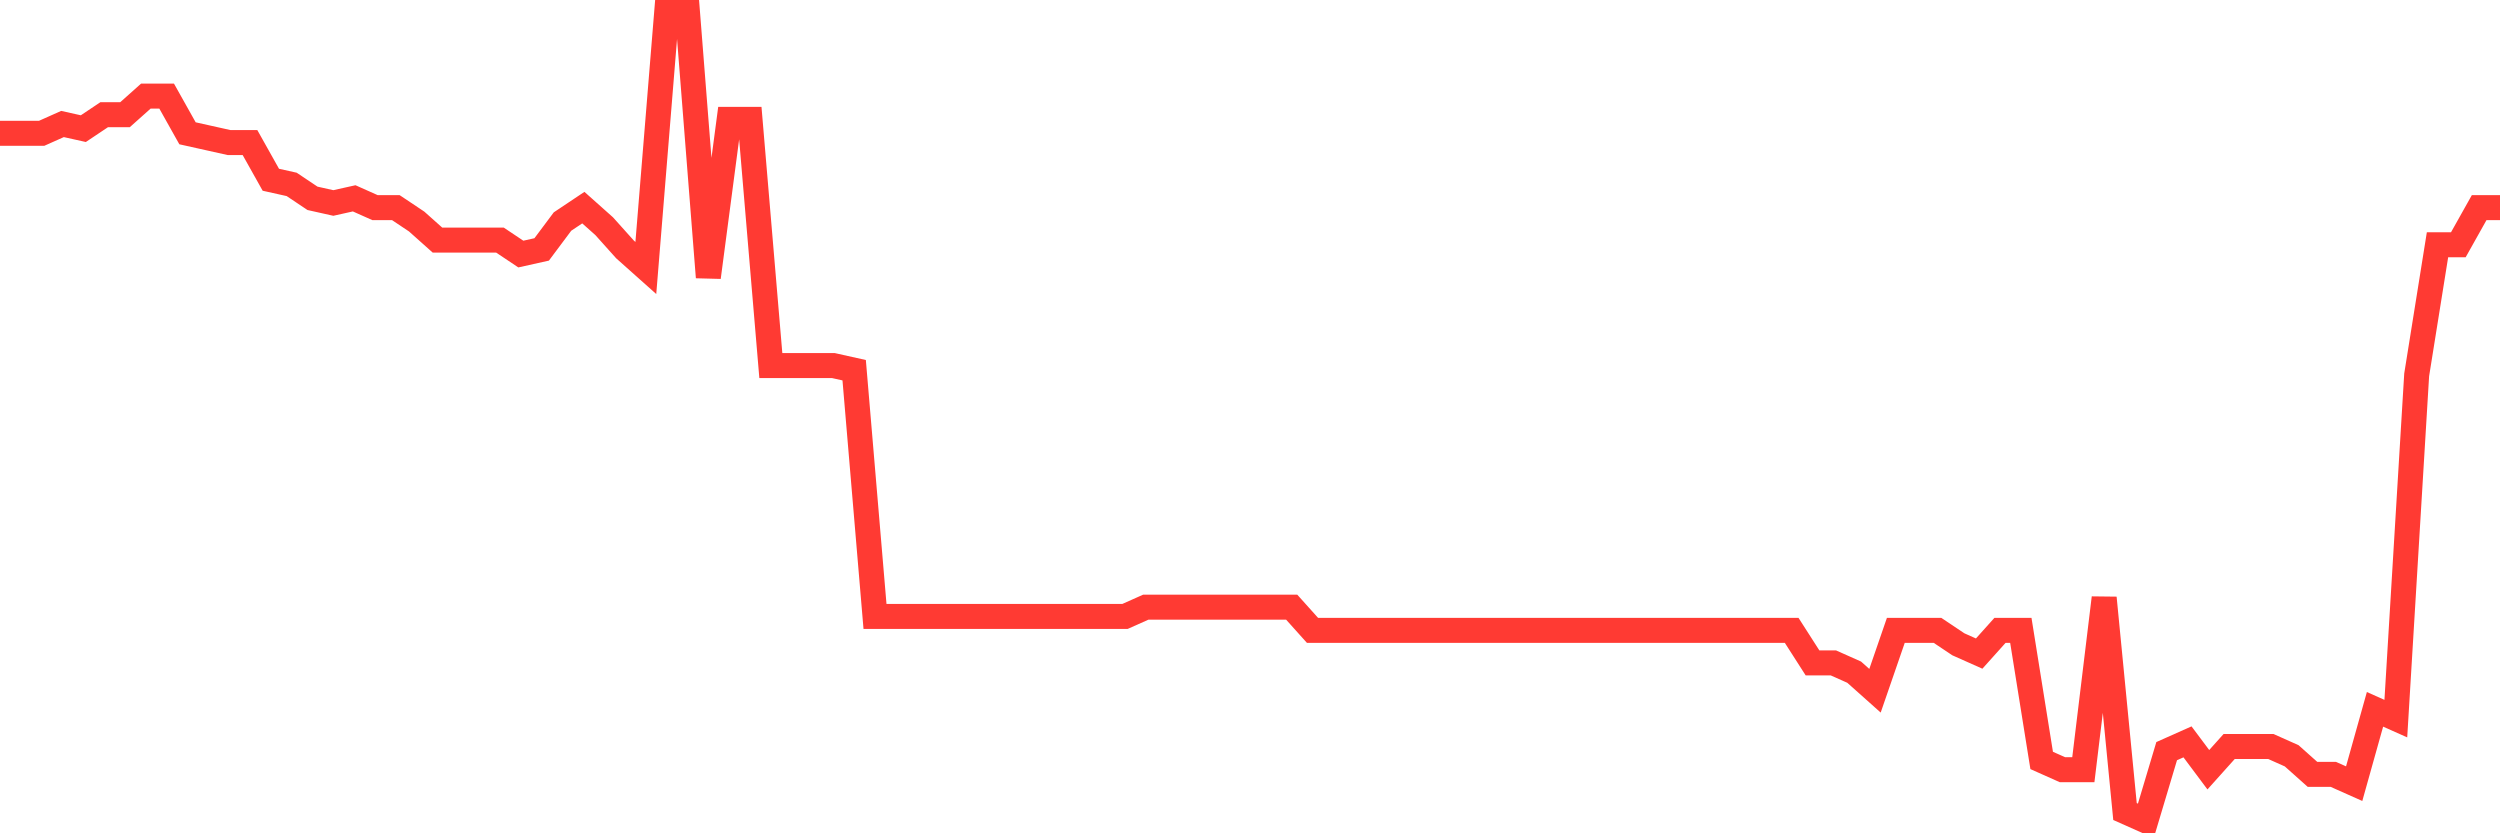 <svg
  xmlns="http://www.w3.org/2000/svg"
  xmlns:xlink="http://www.w3.org/1999/xlink"
  width="120"
  height="40"
  viewBox="0 0 120 40"
  preserveAspectRatio="none"
>
  <polyline
    points="0,6.398 1,6.398 2,6.398 3,5.952 4,6.175 5,5.506 6,5.506 7,4.614 8,4.614 9,6.398 10,6.621 11,6.844 12,6.844 13,8.628 14,8.851 15,9.52 16,9.743 17,9.52 18,9.966 19,9.966 20,10.634 21,11.526 22,11.526 23,11.526 24,11.526 25,12.195 26,11.972 27,10.634 28,9.966 29,10.857 30,11.972 31,12.864 32,0.6 33,0.6 34,13.31 35,5.729 36,5.729 37,17.547 38,17.547 39,17.547 40,17.547 41,17.77 42,29.589 43,29.589 44,29.589 45,29.589 46,29.589 47,29.589 48,29.589 49,29.589 50,29.589 51,29.589 52,29.589 53,29.589 54,29.589 55,29.143 56,29.143 57,29.143 58,29.143 59,29.143 60,29.143 61,29.143 62,29.143 63,30.257 64,30.257 65,30.257 66,30.257 67,30.257 68,30.257 69,30.257 70,30.257 71,30.257 72,30.257 73,30.257 74,30.257 75,30.257 76,30.257 77,30.257 78,30.257 79,30.257 80,30.257 81,30.257 82,30.257 83,30.257 84,30.257 85,30.257 86,30.257 87,31.818 88,31.818 89,32.264 90,33.156 91,30.257 92,30.257 93,30.257 94,30.926 95,31.372 96,30.257 97,30.257 98,36.501 99,36.947 100,36.947 101,28.697 102,38.954 103,39.4 104,36.055 105,35.609 106,36.947 107,35.832 108,35.832 109,35.832 110,36.278 111,37.17 112,37.17 113,37.616 114,34.048 115,34.494 116,17.993 117,11.749 118,11.749 119,9.966 120,9.966"
    fill="none"
    stroke="#ff3a33"
    stroke-width="1.2"
  >
  </polyline>
</svg>